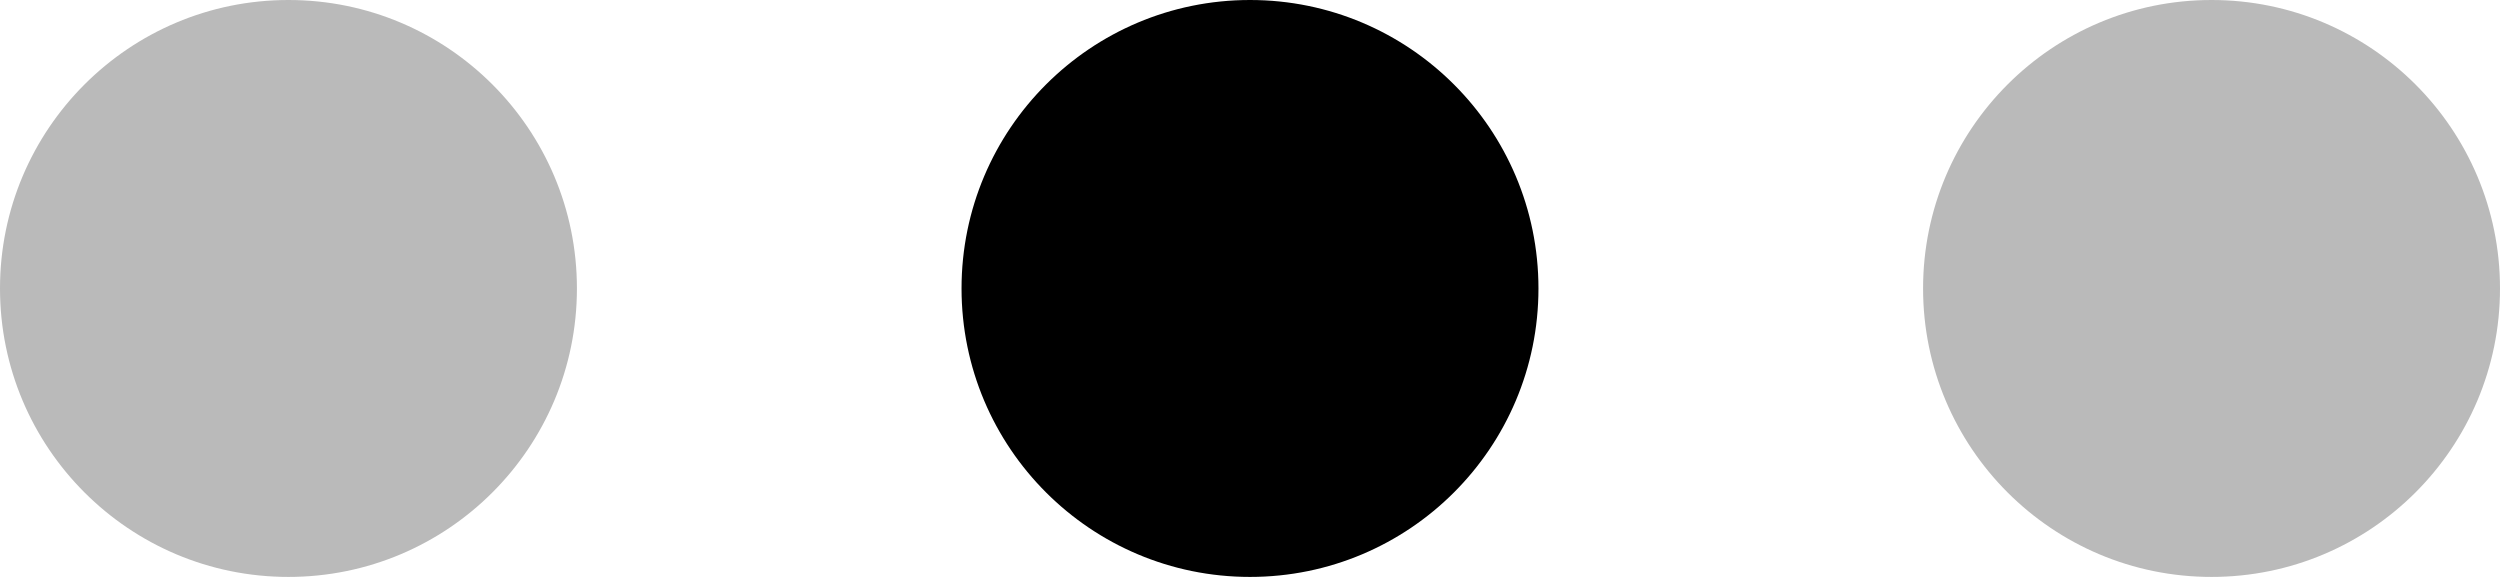 <svg xmlns="http://www.w3.org/2000/svg" width="39" height="9" viewBox="0 0 39 9">
  <g id="Group_396" data-name="Group 396" transform="translate(-182 -488)">
    <circle id="Ellipse_22" data-name="Ellipse 22" cx="4.5" cy="4.5" r="4.5" transform="translate(182 488)" fill="#bababa"/>
    <circle id="Ellipse_23" data-name="Ellipse 23" cx="4.5" cy="4.5" r="4.5" transform="translate(197 488)"/>
    <circle id="Ellipse_24" data-name="Ellipse 24" cx="4.5" cy="4.5" r="4.5" transform="translate(212 488)" fill="#bababa"/>
  </g>
</svg>
